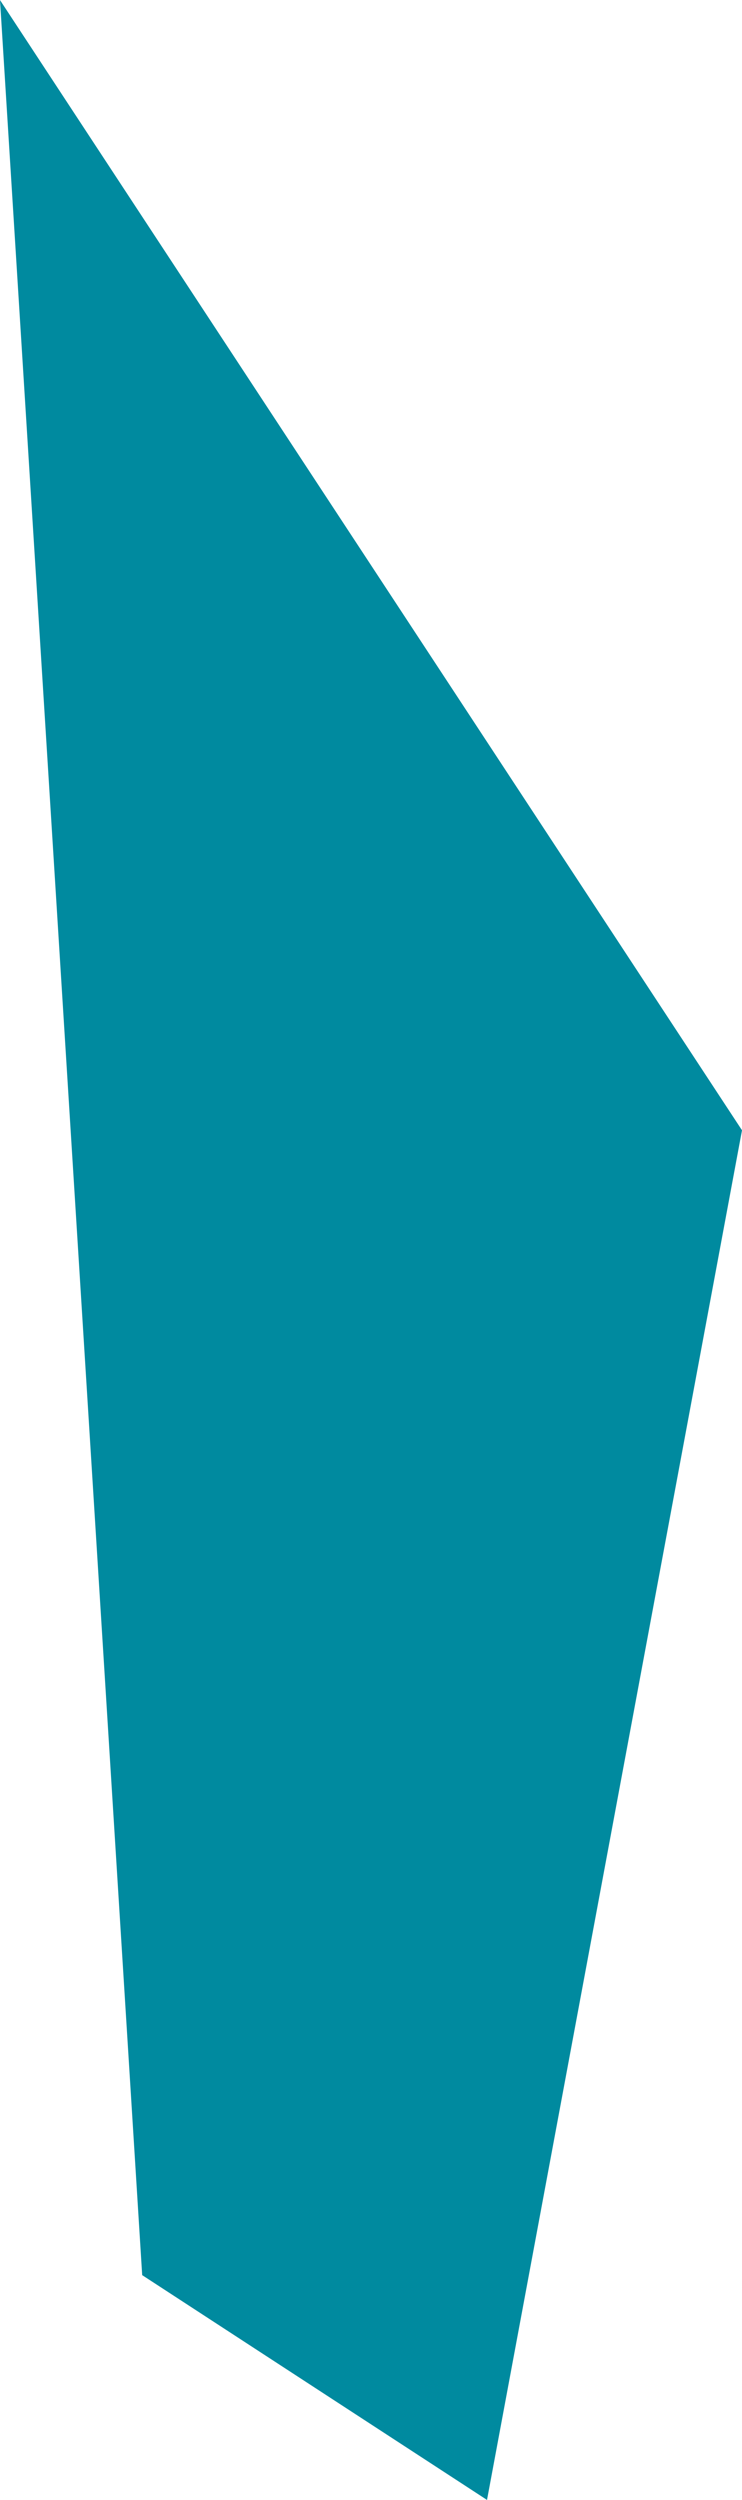 <svg xmlns="http://www.w3.org/2000/svg" width="43.751" height="147.367" viewBox="0 0 43.751 147.367"><path d="M409.732,687.539,424.767,606.8l-43.751-66.624L389.4,674.288Z" transform="translate(-381.016 -540.172)" fill="#008a9f"/></svg>